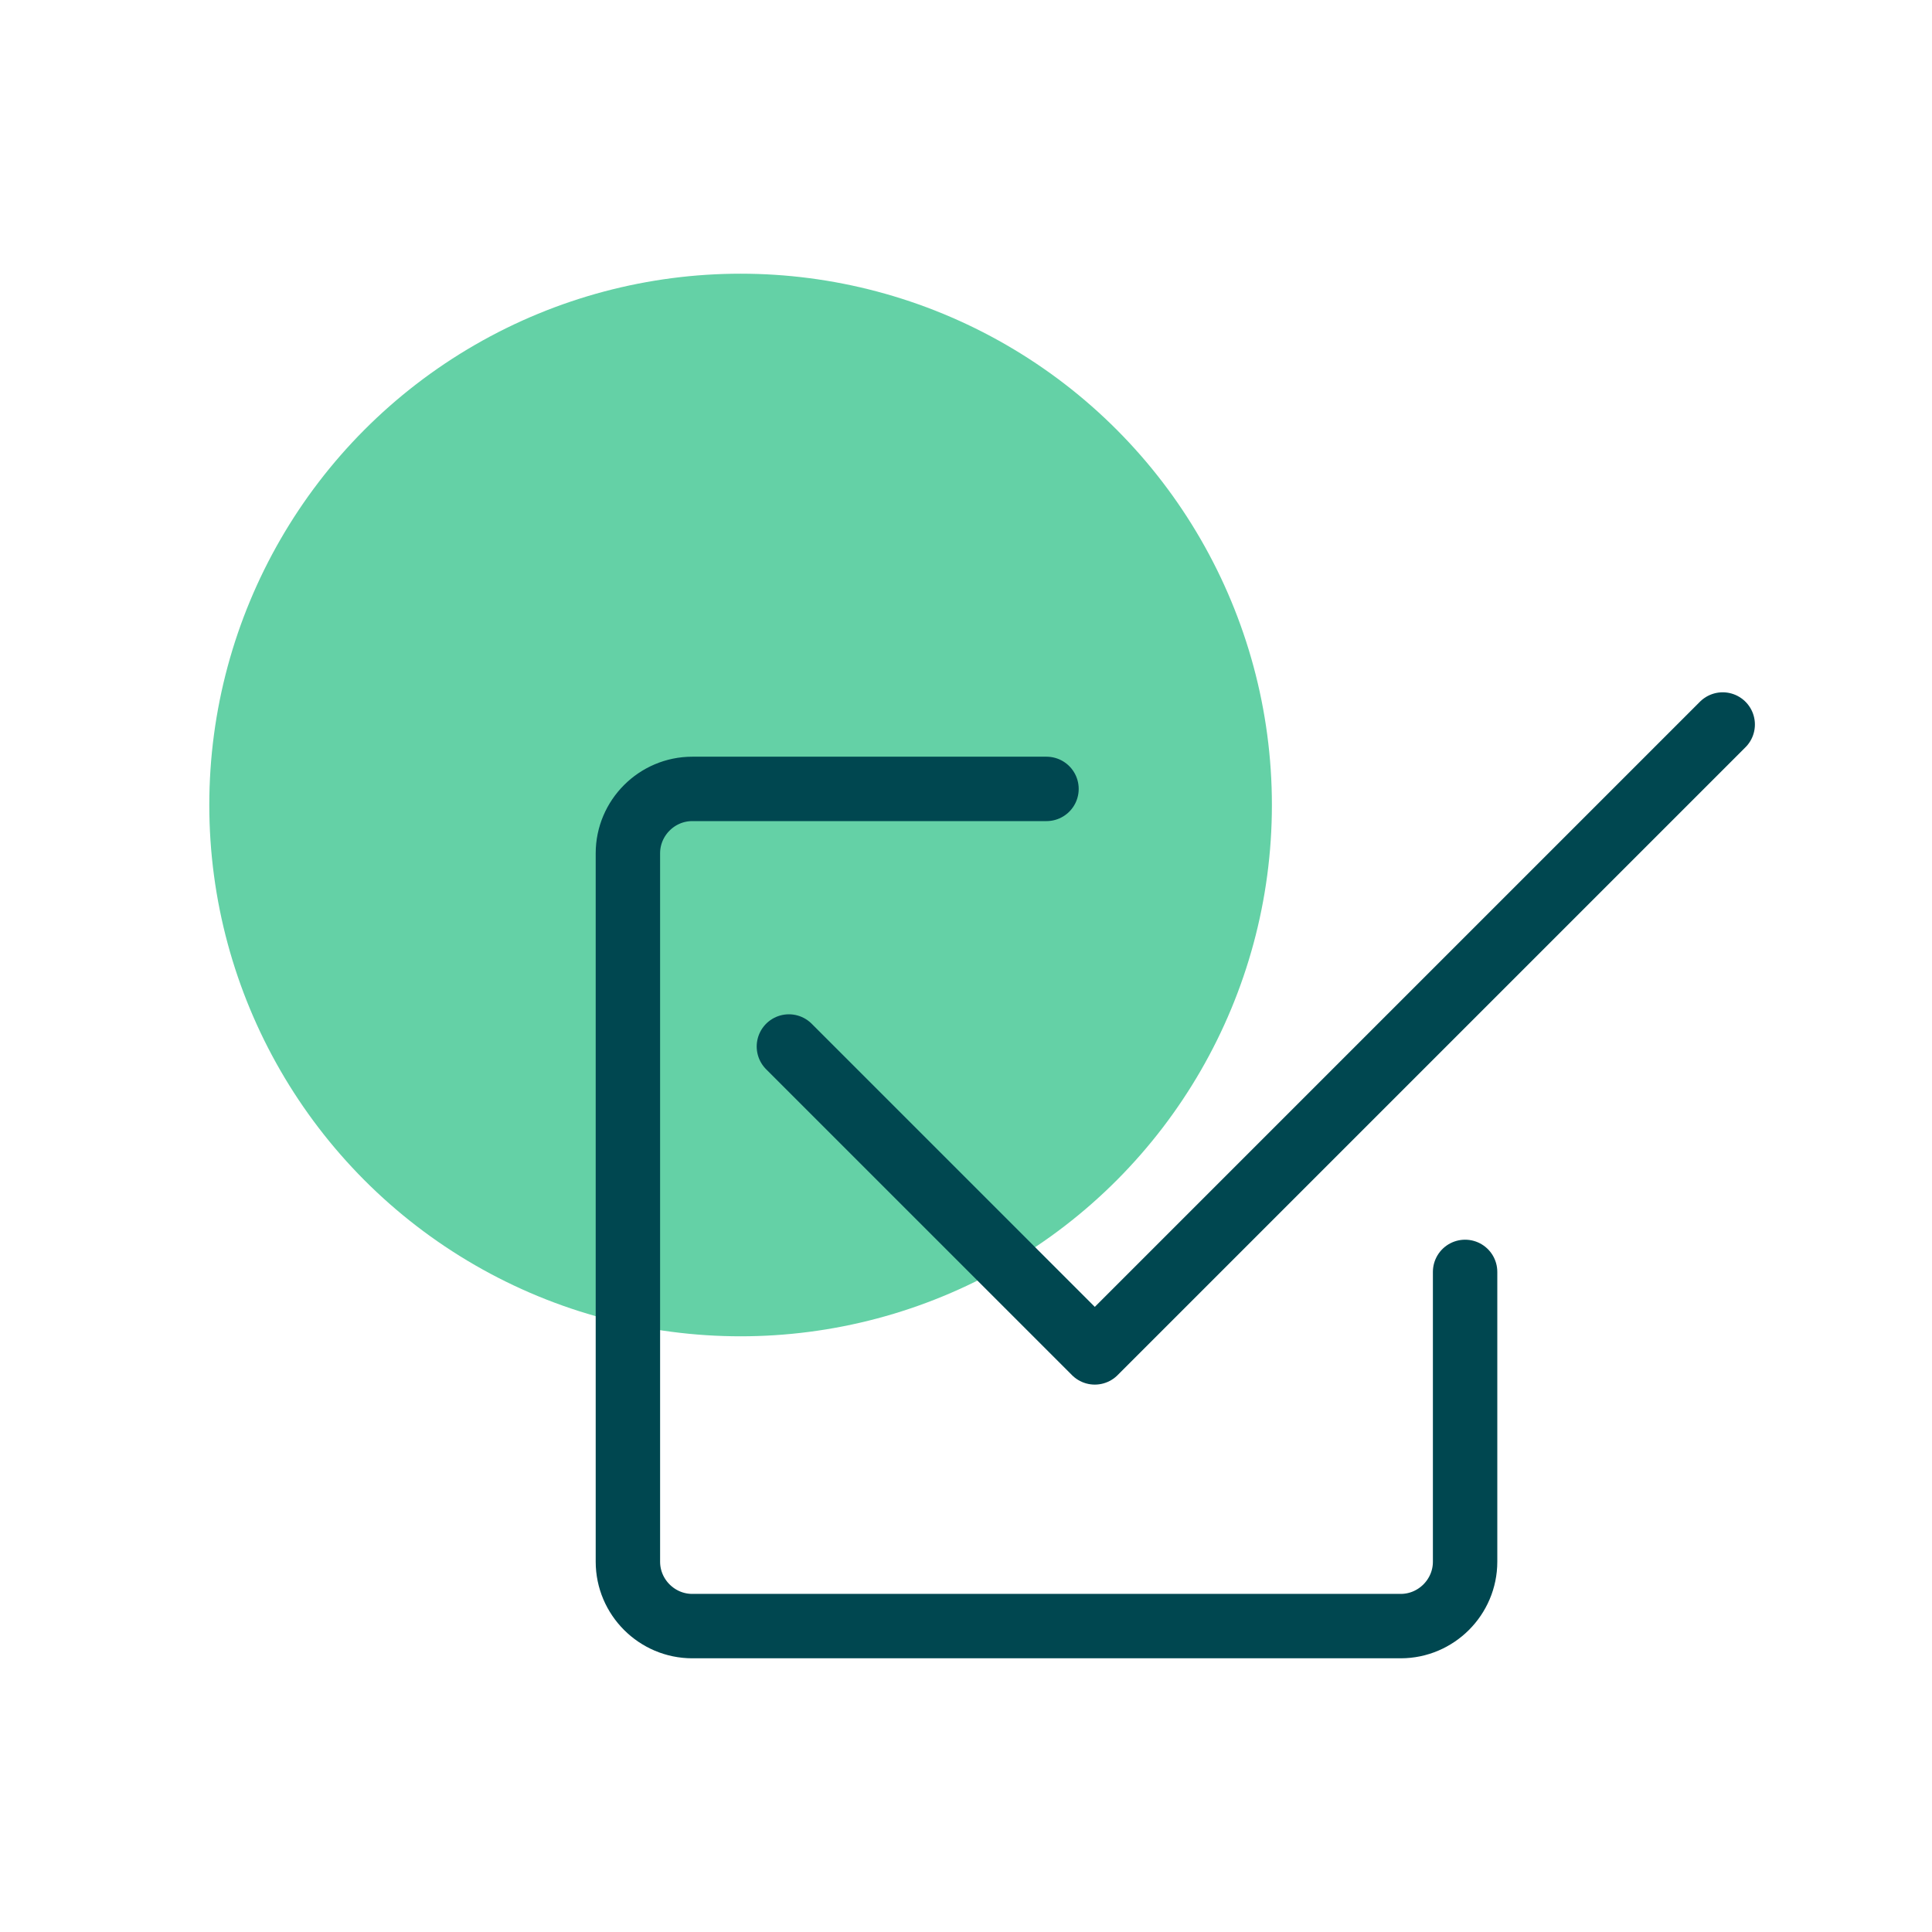<svg xmlns="http://www.w3.org/2000/svg" xmlns:xlink="http://www.w3.org/1999/xlink" id="Layer_1" x="0px" y="0px" viewBox="0 0 60 60" style="enable-background:new 0 0 60 60;" xml:space="preserve"><style type="text/css">	.st0{fill:#64D1A6;}	.st1{fill:none;stroke:#004750;stroke-width:2;stroke-linecap:round;stroke-linejoin:round;stroke-miterlimit:10;}</style><circle class="st0" cx="23" cy="25" r="16.5"></circle><g id="XMLID_44_">	<path id="XMLID_48_" class="st1" d="M45.5,39.5v9c0,1.1-0.9,2-2,2h-22c-1.1,0-2-0.9-2-2v-22c0-1.1,0.9-2,2-2h11"></path>	<polyline id="XMLID_46_" class="st1" points="24.5,32.5 34,42 53.5,22.5  "></polyline></g></svg>